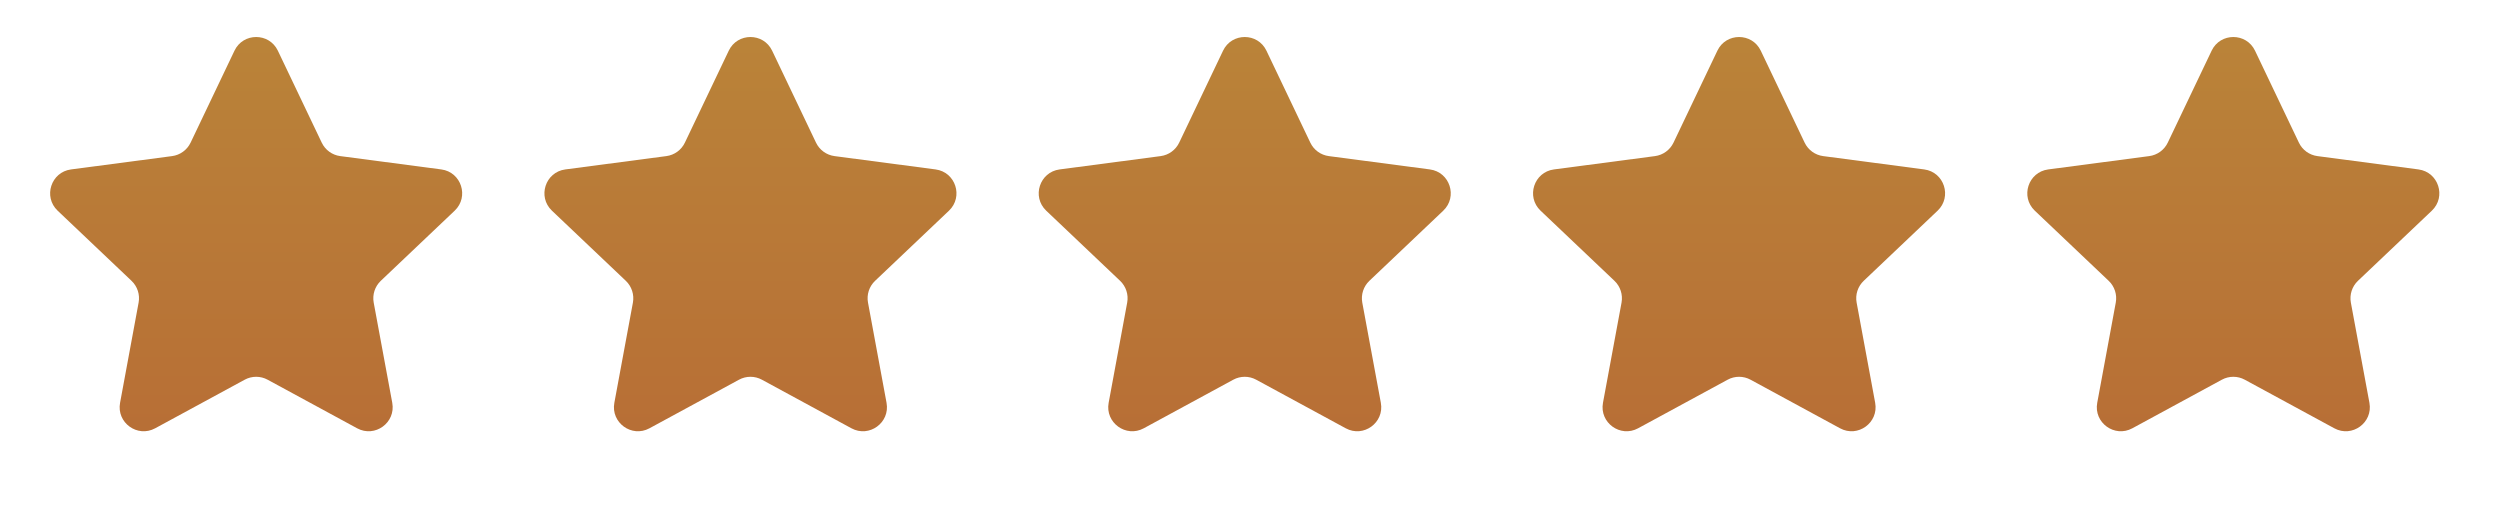 <?xml version="1.0" encoding="UTF-8"?> <svg xmlns="http://www.w3.org/2000/svg" width="104" height="21" viewBox="0 0 104 21" fill="none"><path d="M9.754 2.109C10.116 1.35 11.197 1.35 11.559 2.109L13.384 5.934C13.529 6.239 13.82 6.45 14.155 6.494L18.357 7.048C19.191 7.158 19.524 8.186 18.914 8.765L15.841 11.682C15.596 11.915 15.485 12.257 15.546 12.589L16.318 16.756C16.471 17.583 15.597 18.218 14.857 17.817L11.133 15.796C10.836 15.634 10.477 15.634 10.179 15.796L6.455 17.817C5.716 18.218 4.841 17.583 4.995 16.756L5.766 12.589C5.828 12.257 5.717 11.915 5.471 11.682L2.398 8.765C1.788 8.186 2.122 7.158 2.956 7.048L7.157 6.494C7.493 6.45 7.783 6.239 7.929 5.934L9.754 2.109Z" fill="url(#paint0_linear_582_89)"></path><path d="M50.879 2.109C51.241 1.35 52.322 1.35 52.684 2.109L54.509 5.934C54.654 6.239 54.945 6.45 55.281 6.494L59.482 7.048C60.316 7.158 60.649 8.186 60.039 8.765L56.966 11.682C56.721 11.915 56.61 12.257 56.671 12.589L57.443 16.756C57.596 17.583 56.722 18.218 55.983 17.817L52.258 15.796C51.961 15.634 51.602 15.634 51.304 15.796L47.58 17.817C46.841 18.218 45.967 17.583 46.12 16.756L46.891 12.589C46.953 12.257 46.842 11.915 46.596 11.682L43.523 8.765C42.913 8.186 43.247 7.158 44.081 7.048L48.282 6.494C48.618 6.45 48.908 6.239 49.054 5.934L50.879 2.109Z" fill="url(#paint1_linear_582_89)"></path><path d="M30.316 2.109C30.678 1.35 31.759 1.35 32.121 2.109L33.946 5.934C34.092 6.239 34.382 6.45 34.718 6.494L38.919 7.048C39.753 7.158 40.087 8.186 39.477 8.765L36.404 11.682C36.158 11.915 36.047 12.257 36.109 12.589L36.88 16.756C37.033 17.583 36.159 18.218 35.42 17.817L31.696 15.796C31.398 15.634 31.039 15.634 30.742 15.796L27.017 17.817C26.278 18.218 25.404 17.583 25.557 16.756L26.329 12.589C26.39 12.257 26.279 11.915 26.034 11.682L22.961 8.765C22.351 8.186 22.684 7.158 23.518 7.048L27.72 6.494C28.055 6.45 28.346 6.239 28.491 5.934L30.316 2.109Z" fill="url(#paint2_linear_582_89)"></path><path d="M71.443 2.109C71.805 1.35 72.886 1.35 73.248 2.109L75.073 5.934C75.219 6.239 75.509 6.45 75.845 6.494L80.046 7.048C80.88 7.158 81.214 8.186 80.604 8.765L77.531 11.682C77.285 11.915 77.174 12.257 77.236 12.589L78.007 16.756C78.16 17.583 77.286 18.218 76.547 17.817L72.823 15.796C72.525 15.634 72.166 15.634 71.869 15.796L68.144 17.817C67.405 18.218 66.531 17.583 66.684 16.756L67.456 12.589C67.517 12.257 67.406 11.915 67.161 11.682L64.088 8.765C63.477 8.186 63.811 7.158 64.645 7.048L68.847 6.494C69.182 6.45 69.472 6.239 69.618 5.934L71.443 2.109Z" fill="url(#paint3_linear_582_89)"></path><path d="M92.004 2.109C92.366 1.35 93.447 1.35 93.809 2.109L95.634 5.934C95.779 6.239 96.07 6.45 96.406 6.494L100.607 7.048C101.441 7.158 101.774 8.186 101.164 8.765L98.091 11.682C97.846 11.915 97.735 12.257 97.796 12.589L98.568 16.756C98.721 17.583 97.847 18.218 97.108 17.817L93.383 15.796C93.086 15.634 92.727 15.634 92.429 15.796L88.705 17.817C87.966 18.218 87.091 17.583 87.245 16.756L88.016 12.589C88.078 12.257 87.967 11.915 87.721 11.682L84.648 8.765C84.038 8.186 84.372 7.158 85.206 7.048L89.407 6.494C89.743 6.45 90.033 6.239 90.179 5.934L92.004 2.109Z" fill="url(#paint4_linear_582_89)"></path><defs><linearGradient id="paint0_linear_582_89" x1="10.656" y1="0.218" x2="10.656" y2="20.78" gradientUnits="userSpaceOnUse"><stop stop-color="#BA8539"></stop><stop offset="1" stop-color="#B76B35"></stop></linearGradient><linearGradient id="paint1_linear_582_89" x1="51.781" y1="0.218" x2="51.781" y2="20.78" gradientUnits="userSpaceOnUse"><stop stop-color="#BA8539"></stop><stop offset="1" stop-color="#B76B35"></stop></linearGradient><linearGradient id="paint2_linear_582_89" x1="31.219" y1="0.218" x2="31.219" y2="20.78" gradientUnits="userSpaceOnUse"><stop stop-color="#BA8539"></stop><stop offset="1" stop-color="#B76B35"></stop></linearGradient><linearGradient id="paint3_linear_582_89" x1="72.346" y1="0.218" x2="72.346" y2="20.78" gradientUnits="userSpaceOnUse"><stop stop-color="#BA8539"></stop><stop offset="1" stop-color="#B76B35"></stop></linearGradient><linearGradient id="paint4_linear_582_89" x1="92.906" y1="0.218" x2="92.906" y2="20.78" gradientUnits="userSpaceOnUse"><stop stop-color="#BA8539"></stop><stop offset="1" stop-color="#B76B35"></stop></linearGradient></defs></svg> 